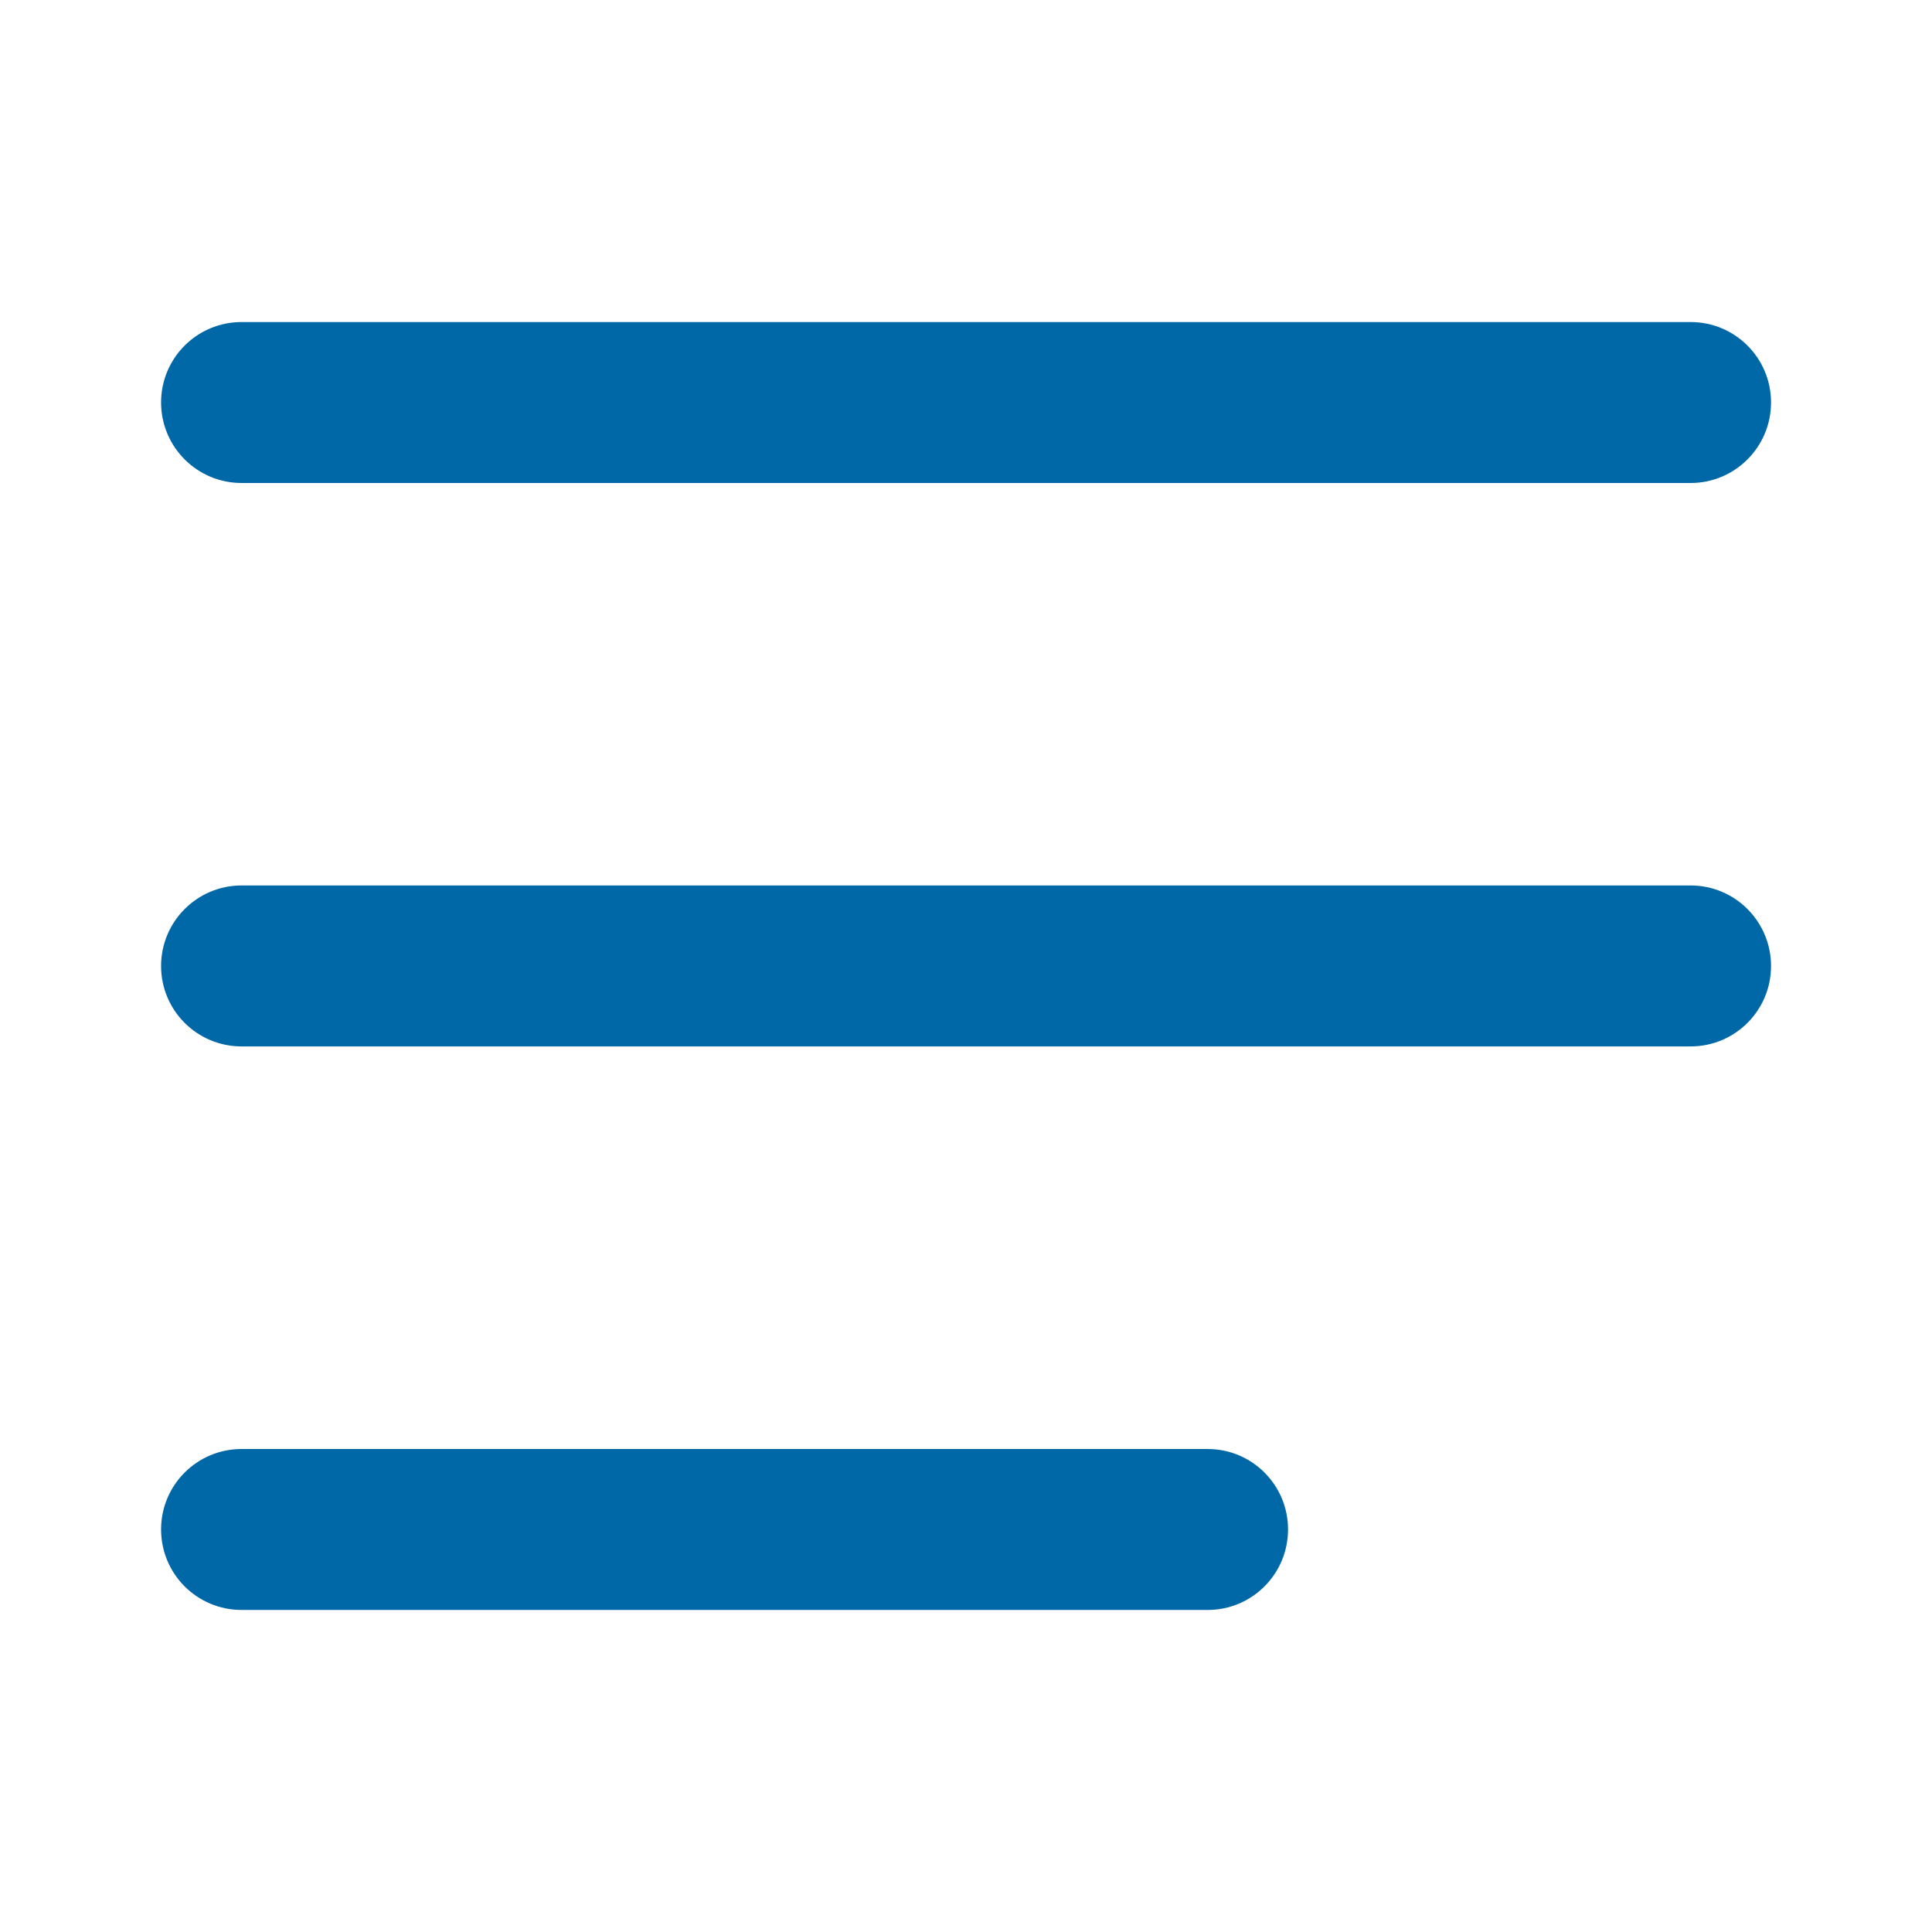 <svg width="16" height="16" viewBox="0 0 16 16" fill="none" xmlns="http://www.w3.org/2000/svg">
<path fill-rule="evenodd" clip-rule="evenodd" d="M1.334 3.333C1.334 2.965 1.632 2.667 2.001 2.667H14.001C14.369 2.667 14.667 2.965 14.667 3.333C14.667 3.701 14.369 4 14.001 4H2.001C1.632 4 1.334 3.701 1.334 3.333ZM1.334 8C1.334 7.632 1.632 7.333 2.001 7.333H14.001C14.369 7.333 14.667 7.632 14.667 8C14.667 8.368 14.369 8.666 14.001 8.666H2.001C1.632 8.666 1.334 8.368 1.334 8ZM1.334 12.666C1.334 12.298 1.632 12 2.001 12H10.001C10.369 12 10.667 12.298 10.667 12.666C10.667 13.035 10.369 13.333 10.001 13.333H2.001C1.632 13.333 1.334 13.035 1.334 12.666Z" fill="#0068A6"/>
</svg>
